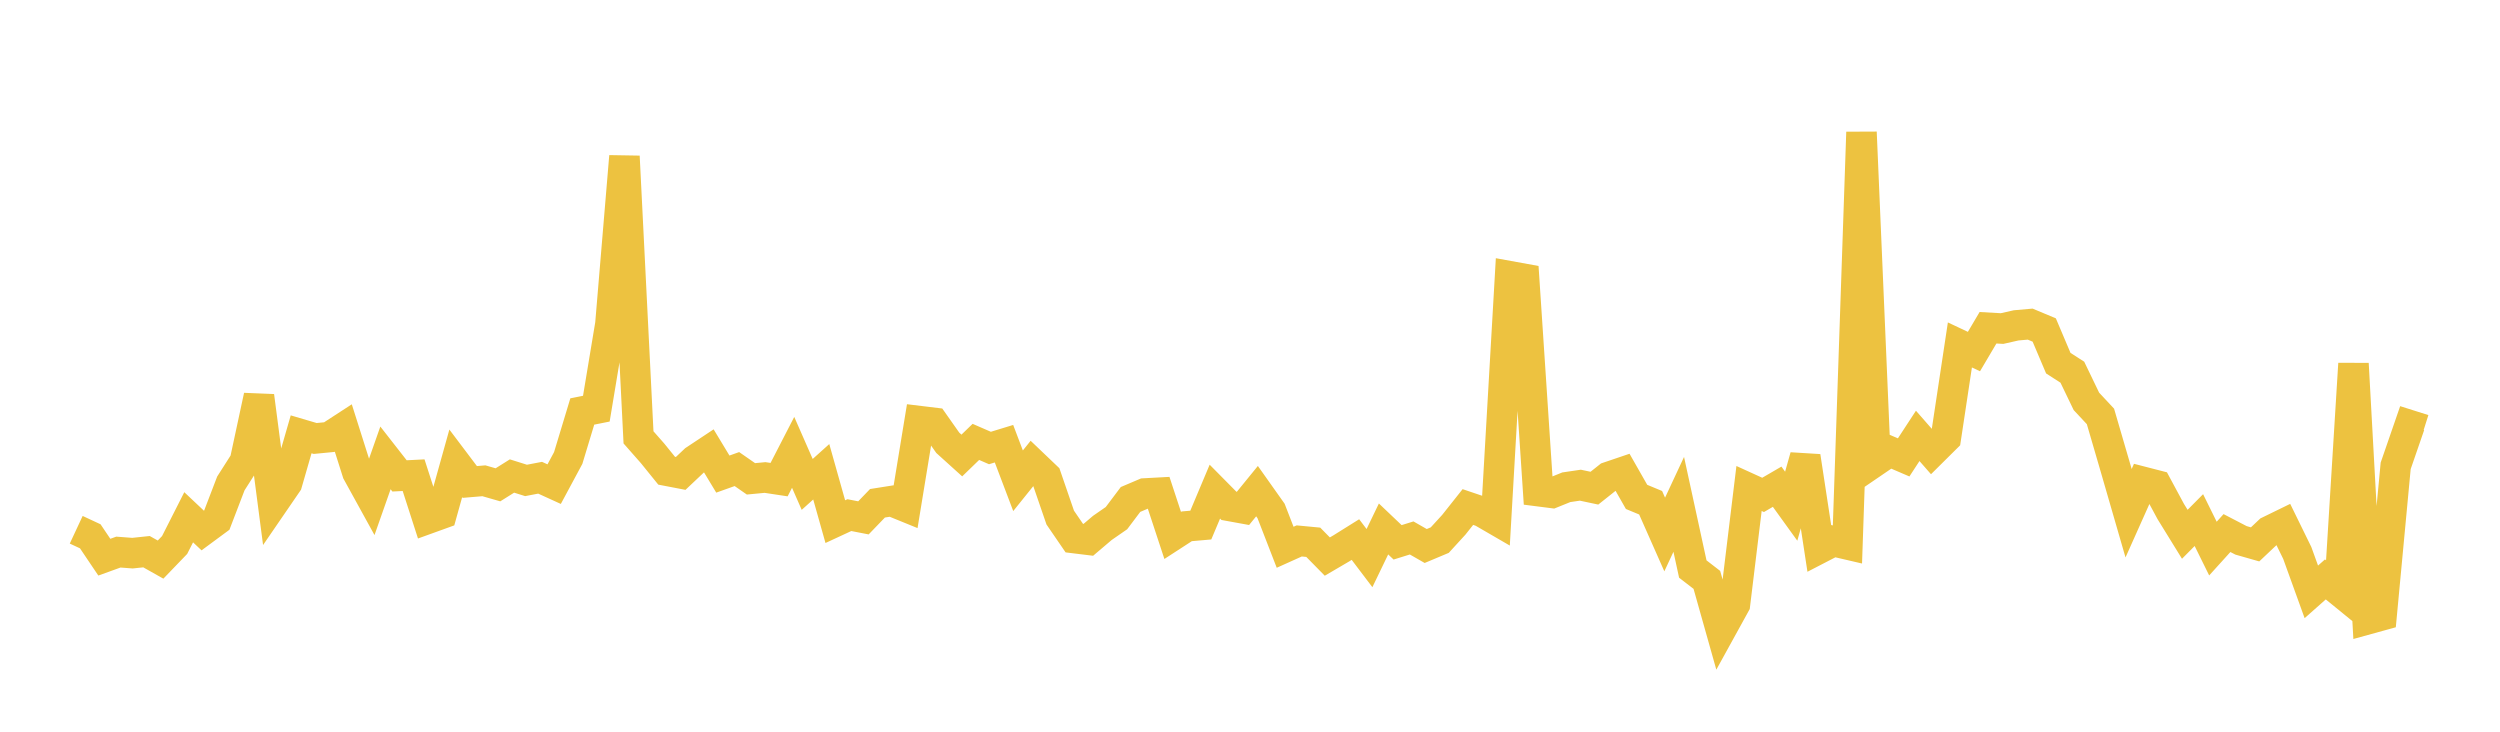 <svg width="164" height="48" xmlns="http://www.w3.org/2000/svg" xmlns:xlink="http://www.w3.org/1999/xlink"><path fill="none" stroke="rgb(237,194,64)" stroke-width="2" d="M5,34.752L5.922,35.182L6.844,36.551L7.766,36.217L8.689,36.287L9.611,36.19L10.533,36.709L11.455,35.752L12.377,33.933L13.299,34.802L14.222,34.121L15.144,31.714L16.066,30.268L16.988,25.979L17.91,33.034L18.832,31.69L19.754,28.492L20.677,28.764L21.599,28.675L22.521,28.076L23.443,30.986L24.365,32.66L25.287,30.038L26.21,31.219L27.132,31.172L28.054,34.033L28.976,33.7L29.898,30.395L30.82,31.617L31.743,31.539L32.665,31.804L33.587,31.226L34.509,31.516L35.431,31.339L36.353,31.76L37.275,30.044L38.198,26.993L39.12,26.809L40.042,21.258L40.964,10.258L41.886,28.691L42.808,29.738L43.731,30.879L44.653,31.056L45.575,30.185L46.497,29.574L47.419,31.1L48.341,30.771L49.263,31.412L50.186,31.324L51.108,31.464L52.03,29.674L52.952,31.777L53.874,30.948L54.796,34.22L55.719,33.792L56.641,33.972L57.563,33.015L58.485,32.869L59.407,33.244L60.329,27.625L61.251,27.737L62.174,29.048L63.096,29.881L64.018,28.988L64.94,29.389L65.862,29.107L66.784,31.538L67.707,30.39L68.629,31.27L69.551,33.953L70.473,35.299L71.395,35.412L72.317,34.629L73.24,33.99L74.162,32.765L75.084,32.373L76.006,32.323L76.928,35.124L77.85,34.526L78.772,34.445L79.695,32.251L80.617,33.183L81.539,33.351L82.461,32.219L83.383,33.521L84.305,35.901L85.228,35.485L86.15,35.573L87.072,36.511L87.994,35.971L88.916,35.395L89.838,36.612L90.76,34.699L91.683,35.577L92.605,35.29L93.527,35.818L94.449,35.431L95.371,34.423L96.293,33.261L97.216,33.573L98.138,34.108L99.06,18.124L99.982,18.292L100.904,32.219L101.826,32.337L102.749,31.964L103.671,31.828L104.593,32.024L105.515,31.291L106.437,30.978L107.359,32.597L108.281,32.979L109.204,35.063L110.126,33.086L111.048,37.329L111.97,38.04L112.892,41.312L113.814,39.639L114.737,32.045L115.659,32.465L116.581,31.929L117.503,33.207L118.425,29.939L119.347,35.979L120.269,35.502L121.192,35.717L122.114,8.673L123.036,30.238L123.958,29.609L124.88,30.005L125.802,28.594L126.725,29.649L127.647,28.734L128.569,22.628L129.491,23.062L130.413,21.501L131.335,21.553L132.257,21.344L133.18,21.262L134.102,21.648L135.024,23.823L135.946,24.416L136.868,26.33L137.79,27.317L138.713,30.481L139.635,33.667L140.557,31.605L141.479,31.843L142.401,33.555L143.323,35.049L144.246,34.118L145.168,35.987L146.09,34.969L147.012,35.448L147.934,35.711L148.856,34.84L149.778,34.39L150.701,36.274L151.623,38.826L152.545,38.01L153.467,38.762L154.389,23.86L155.311,40.623L156.234,40.368L157.156,30.56L158.078,27.891L159,28.183"></path></svg>